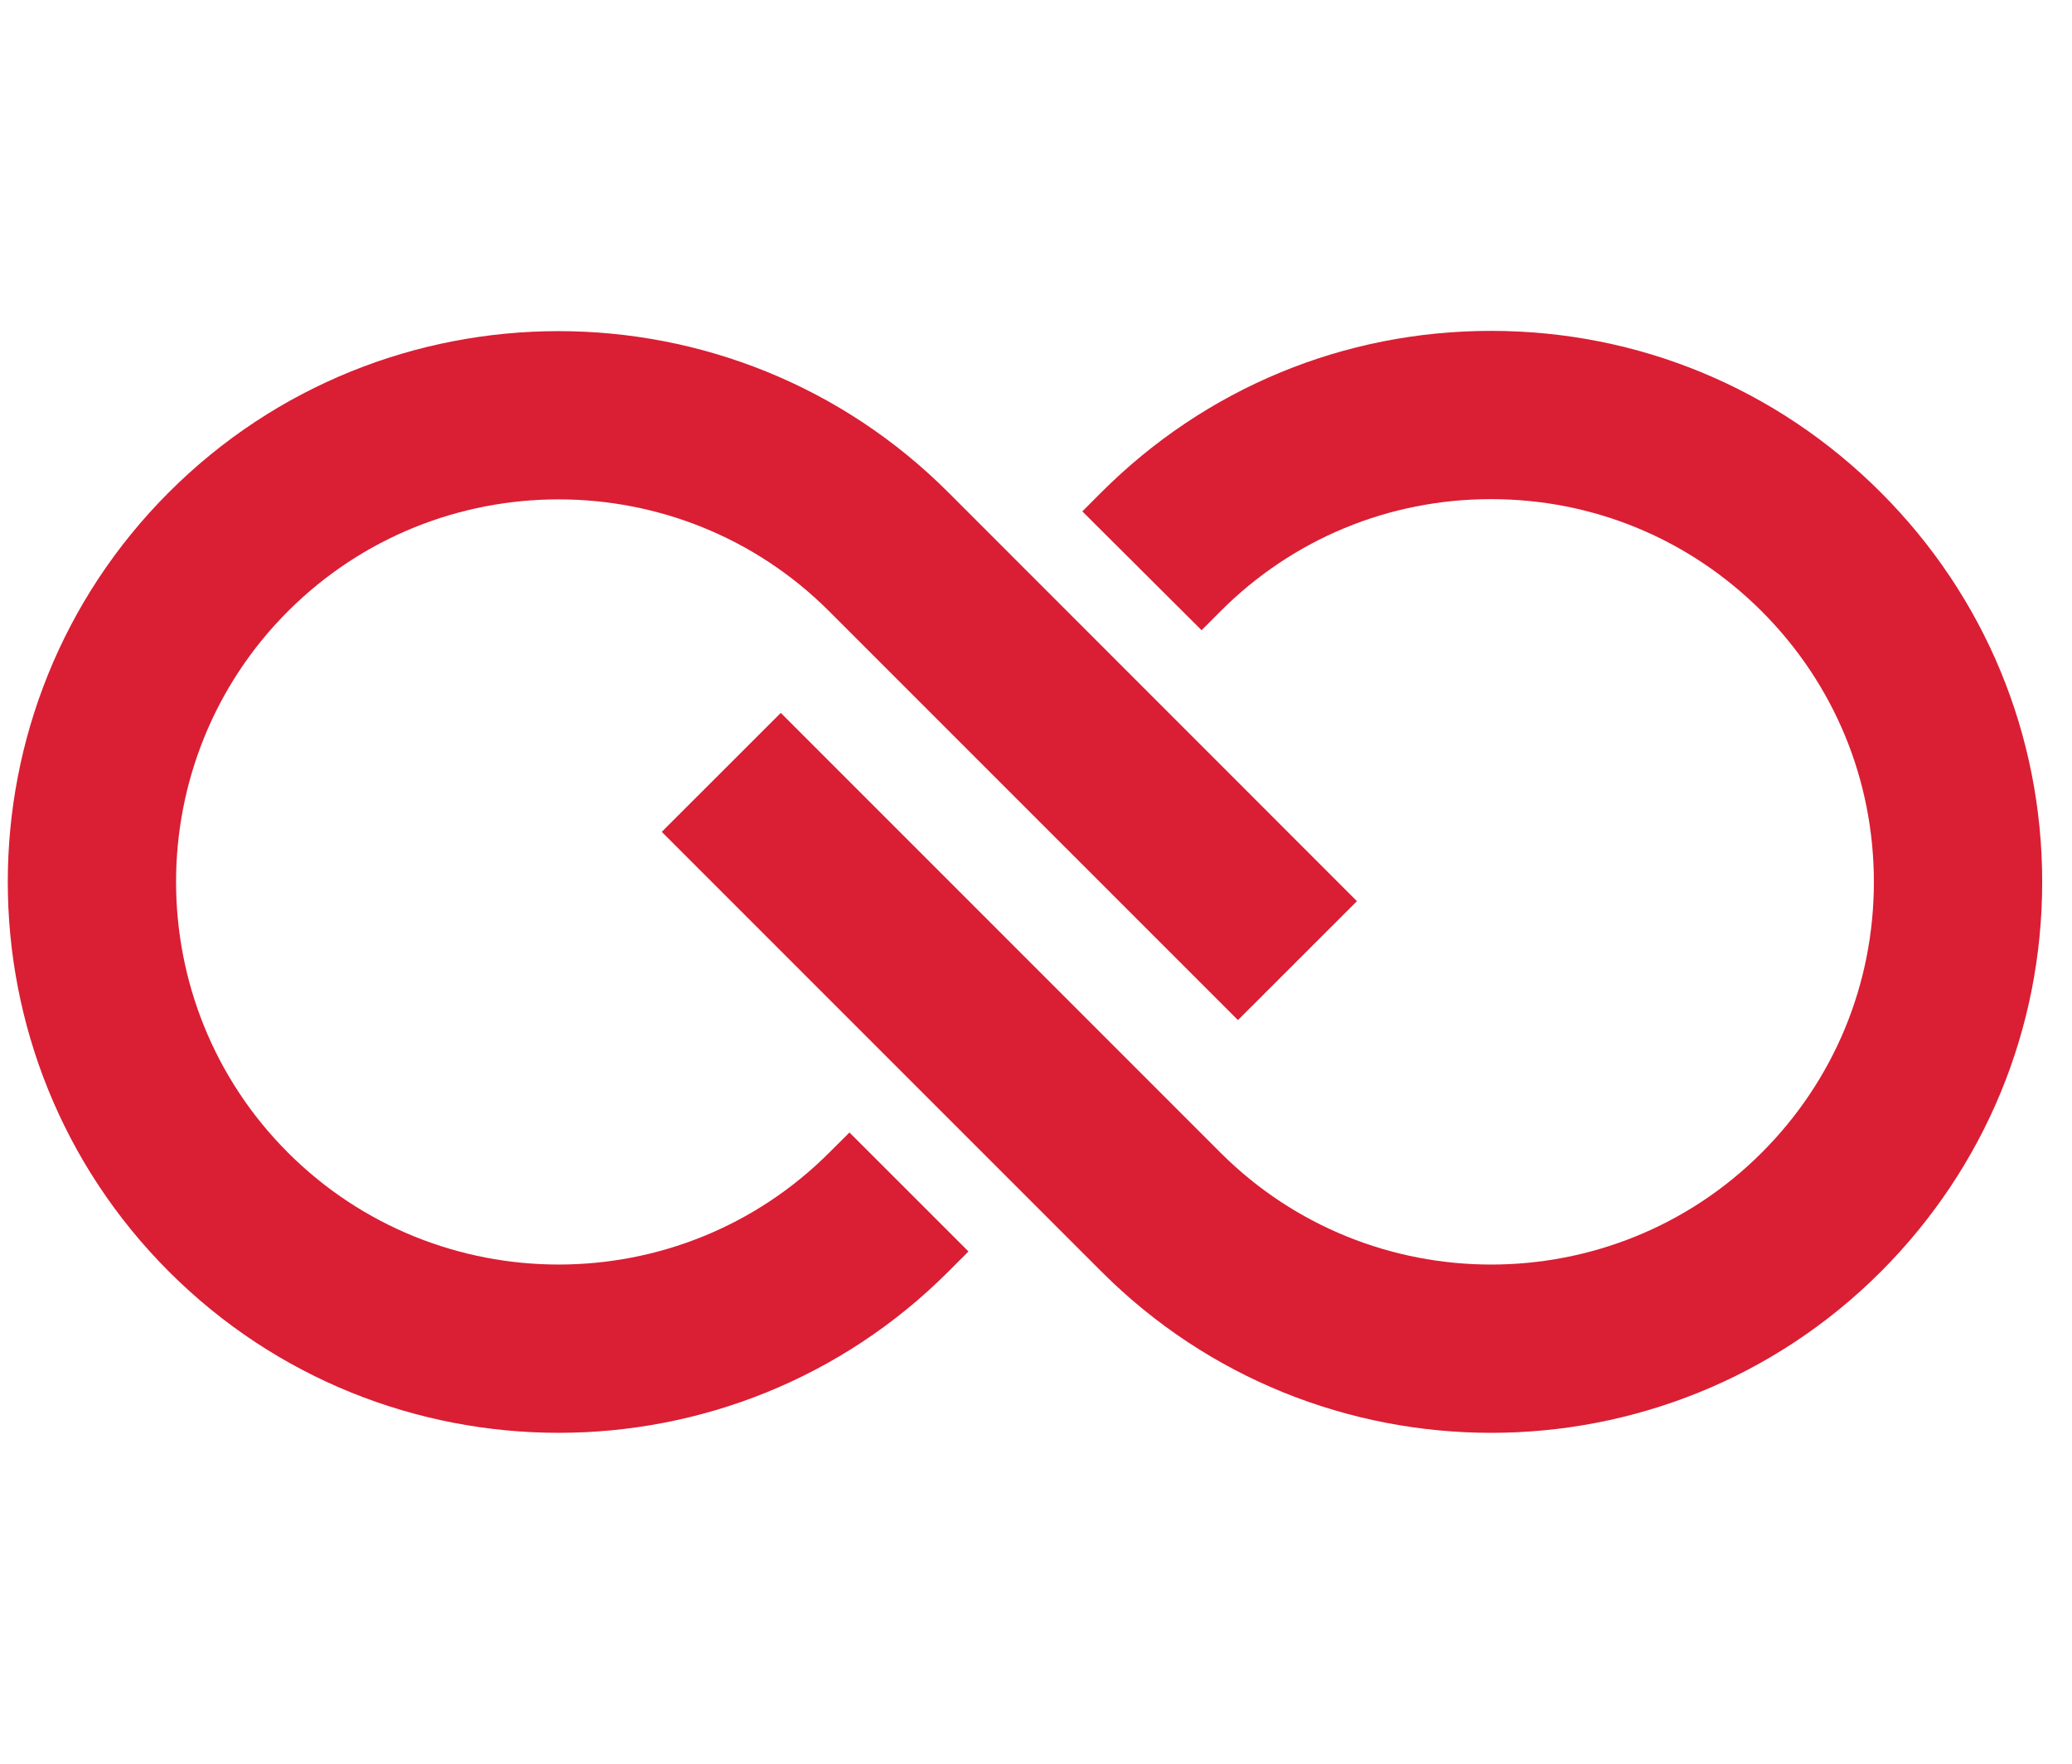 <svg width="47" height="40" viewBox="0 0 47 40" fill="none" xmlns="http://www.w3.org/2000/svg">
<path d="M3.832 11.164C-1.042 16.035 -1.042 23.967 3.833 28.84C8.708 33.714 16.636 33.714 21.51 28.841L21.968 28.382L19.269 25.684L18.809 26.142C15.426 29.525 9.917 29.525 6.531 26.14C3.148 22.756 3.148 17.248 6.531 13.864C9.916 10.479 15.424 10.479 18.809 13.864L28.081 23.135L30.78 20.438L21.508 11.164C16.633 6.292 8.704 6.292 3.832 11.164Z" fill="#DA1E34"/>
<path d="M24.984 11.164C24.983 11.165 24.551 11.598 24.551 11.598L27.256 14.293L27.688 13.86C29.324 12.223 31.504 11.32 33.822 11.32C36.142 11.32 38.32 12.223 39.961 13.863C41.602 15.504 42.506 17.683 42.506 20.003C42.506 22.322 41.602 24.502 39.962 26.142C36.579 29.525 31.071 29.525 27.685 26.142L17.711 16.168L15.011 18.866L24.987 28.841C29.859 33.714 37.791 33.714 42.664 28.841C45.022 26.479 46.324 23.343 46.324 20.003C46.324 16.664 45.022 13.524 42.66 11.165C40.302 8.805 37.161 7.504 33.822 7.504C30.484 7.504 27.346 8.805 24.984 11.164Z" fill="#DA1E34"/>
</svg>
